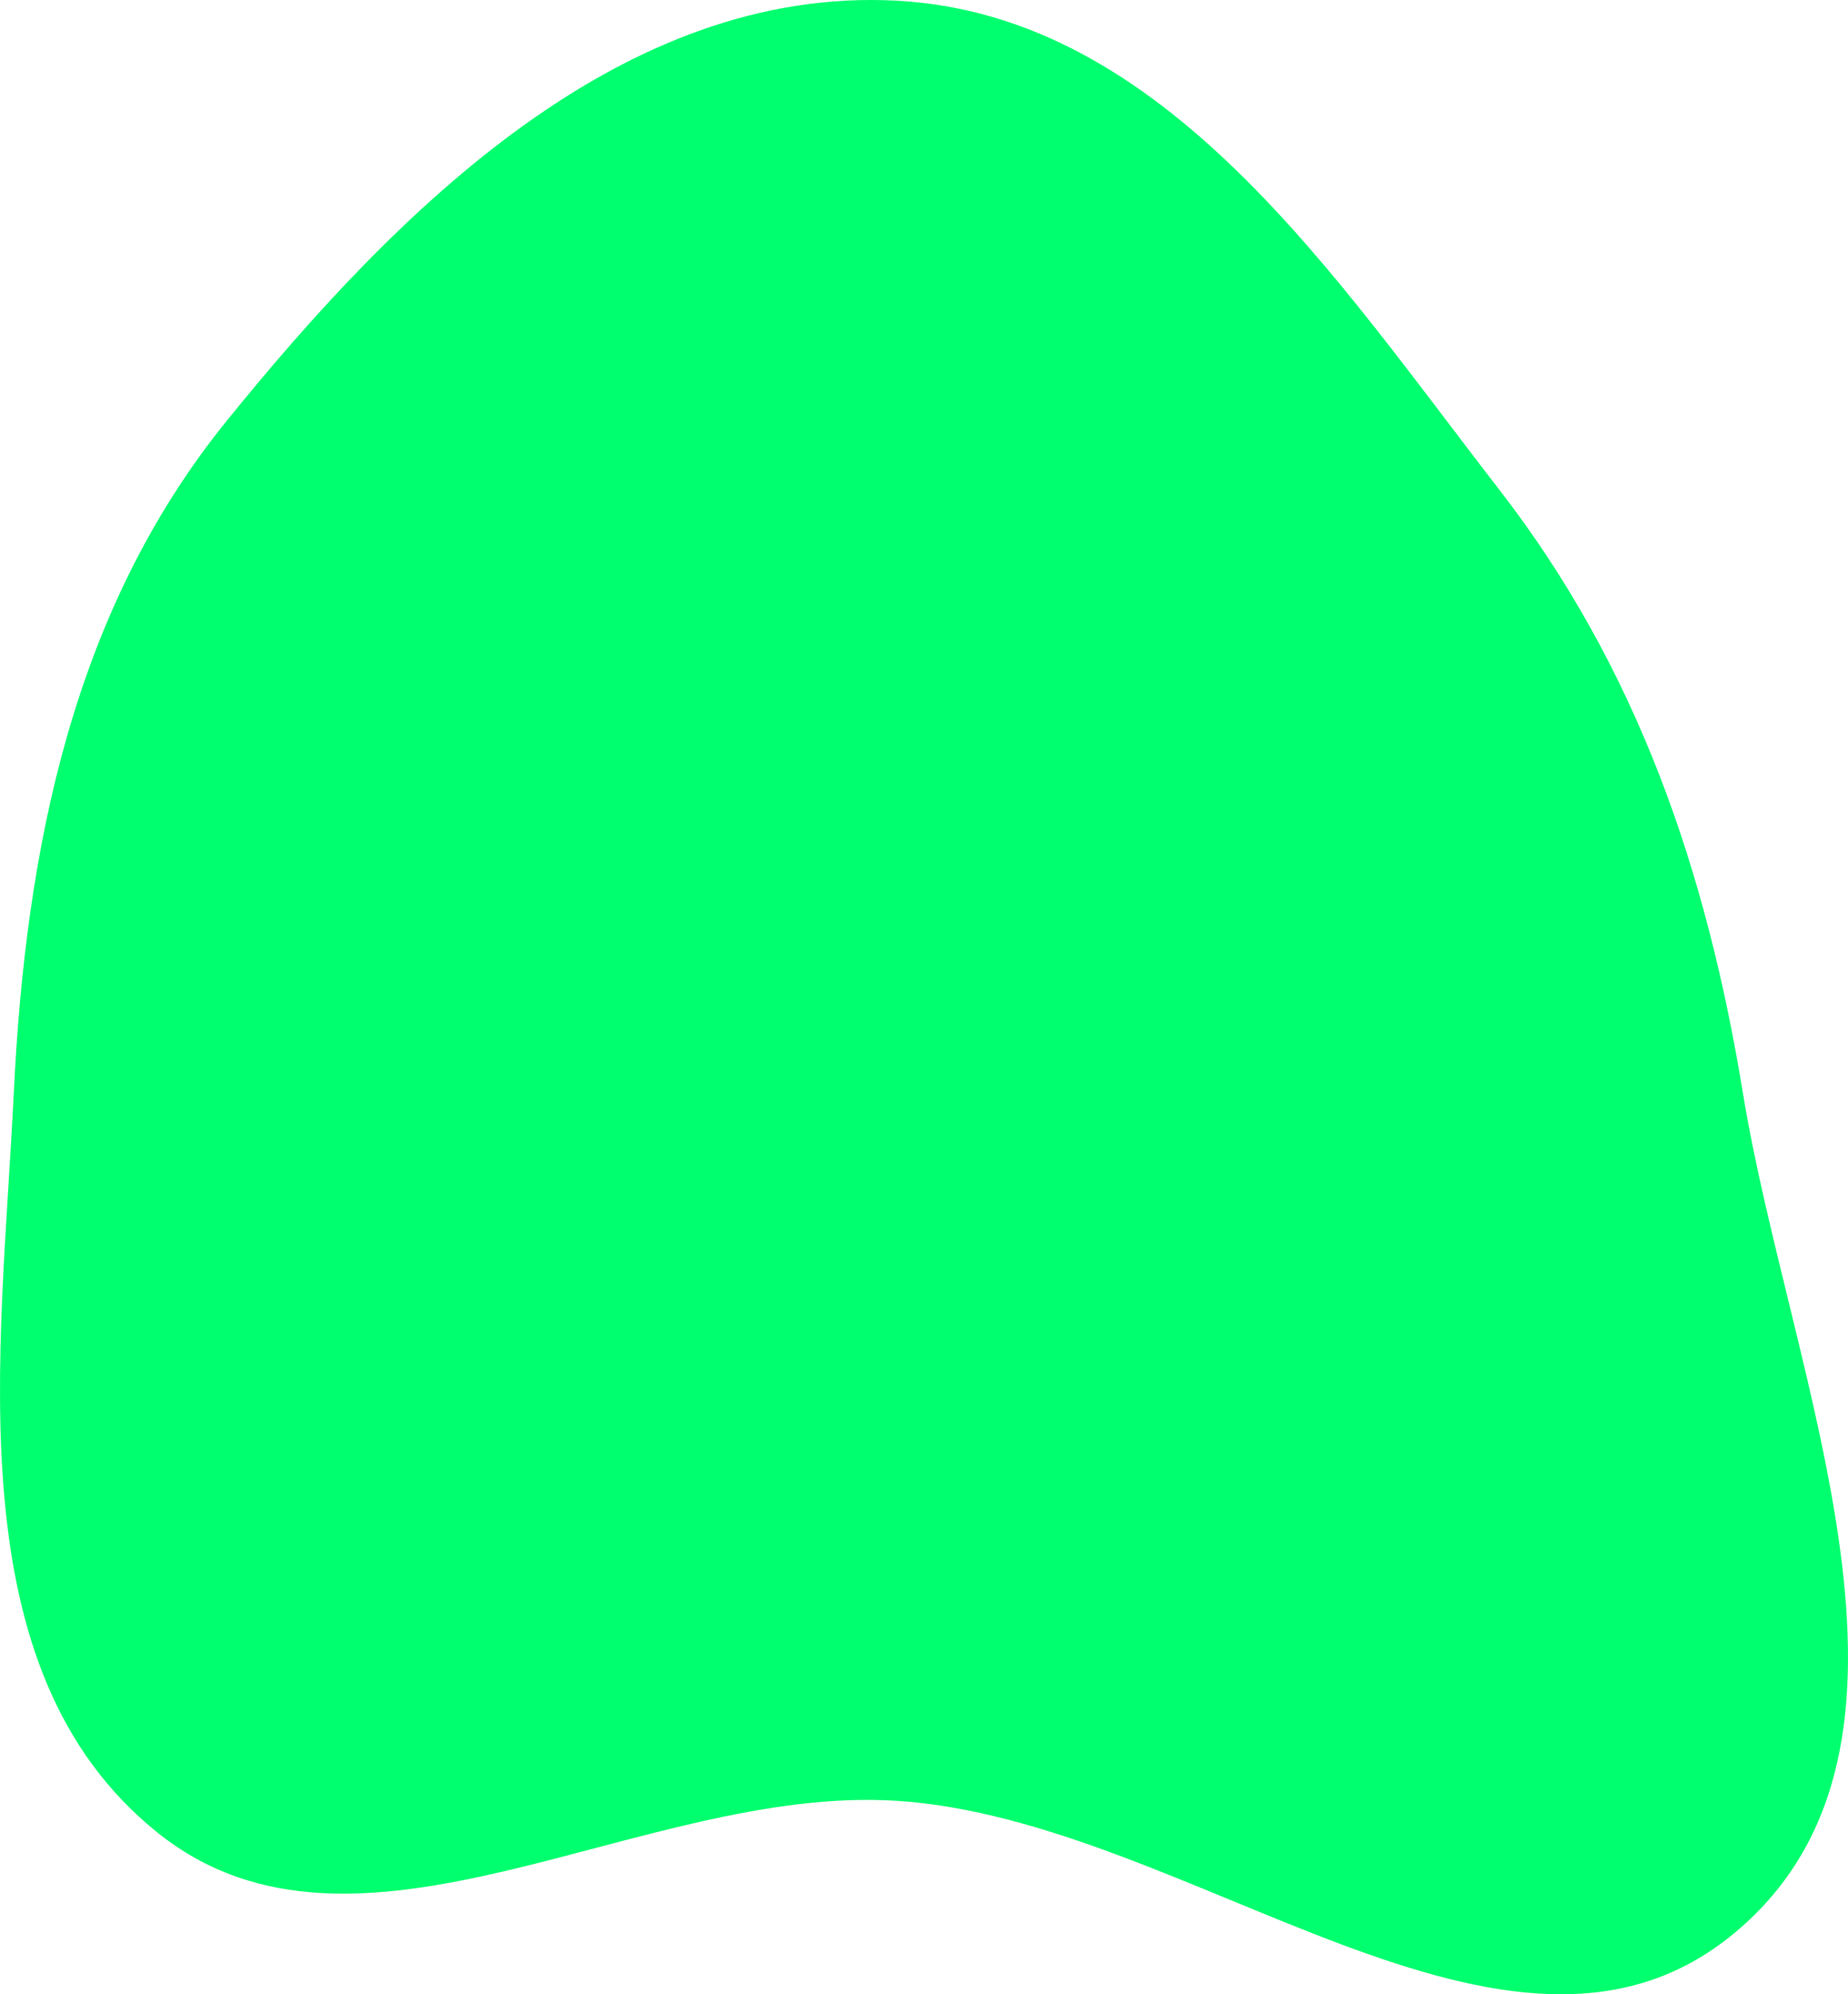 <svg width="190" height="205" viewBox="0 0 190 205" fill="none" xmlns="http://www.w3.org/2000/svg">
<path fill-rule="evenodd" clip-rule="evenodd" d="M92.173 0.07C119.779 1.541 137.208 28.48 154.15 50.341C168.345 68.658 175.455 89.485 179.195 112.36C184.02 141.868 201.328 179.472 178.398 198.643C155.188 218.047 122.357 187.02 92.173 185.112C65.874 183.449 36.764 204.872 16.198 188.386C-4.735 171.606 0.117 139.167 1.416 112.36C2.629 87.314 7.466 62.862 23.225 43.365C40.962 21.419 64.006 -1.431 92.173 0.07Z" fill="#00FF6E"/>
</svg>
